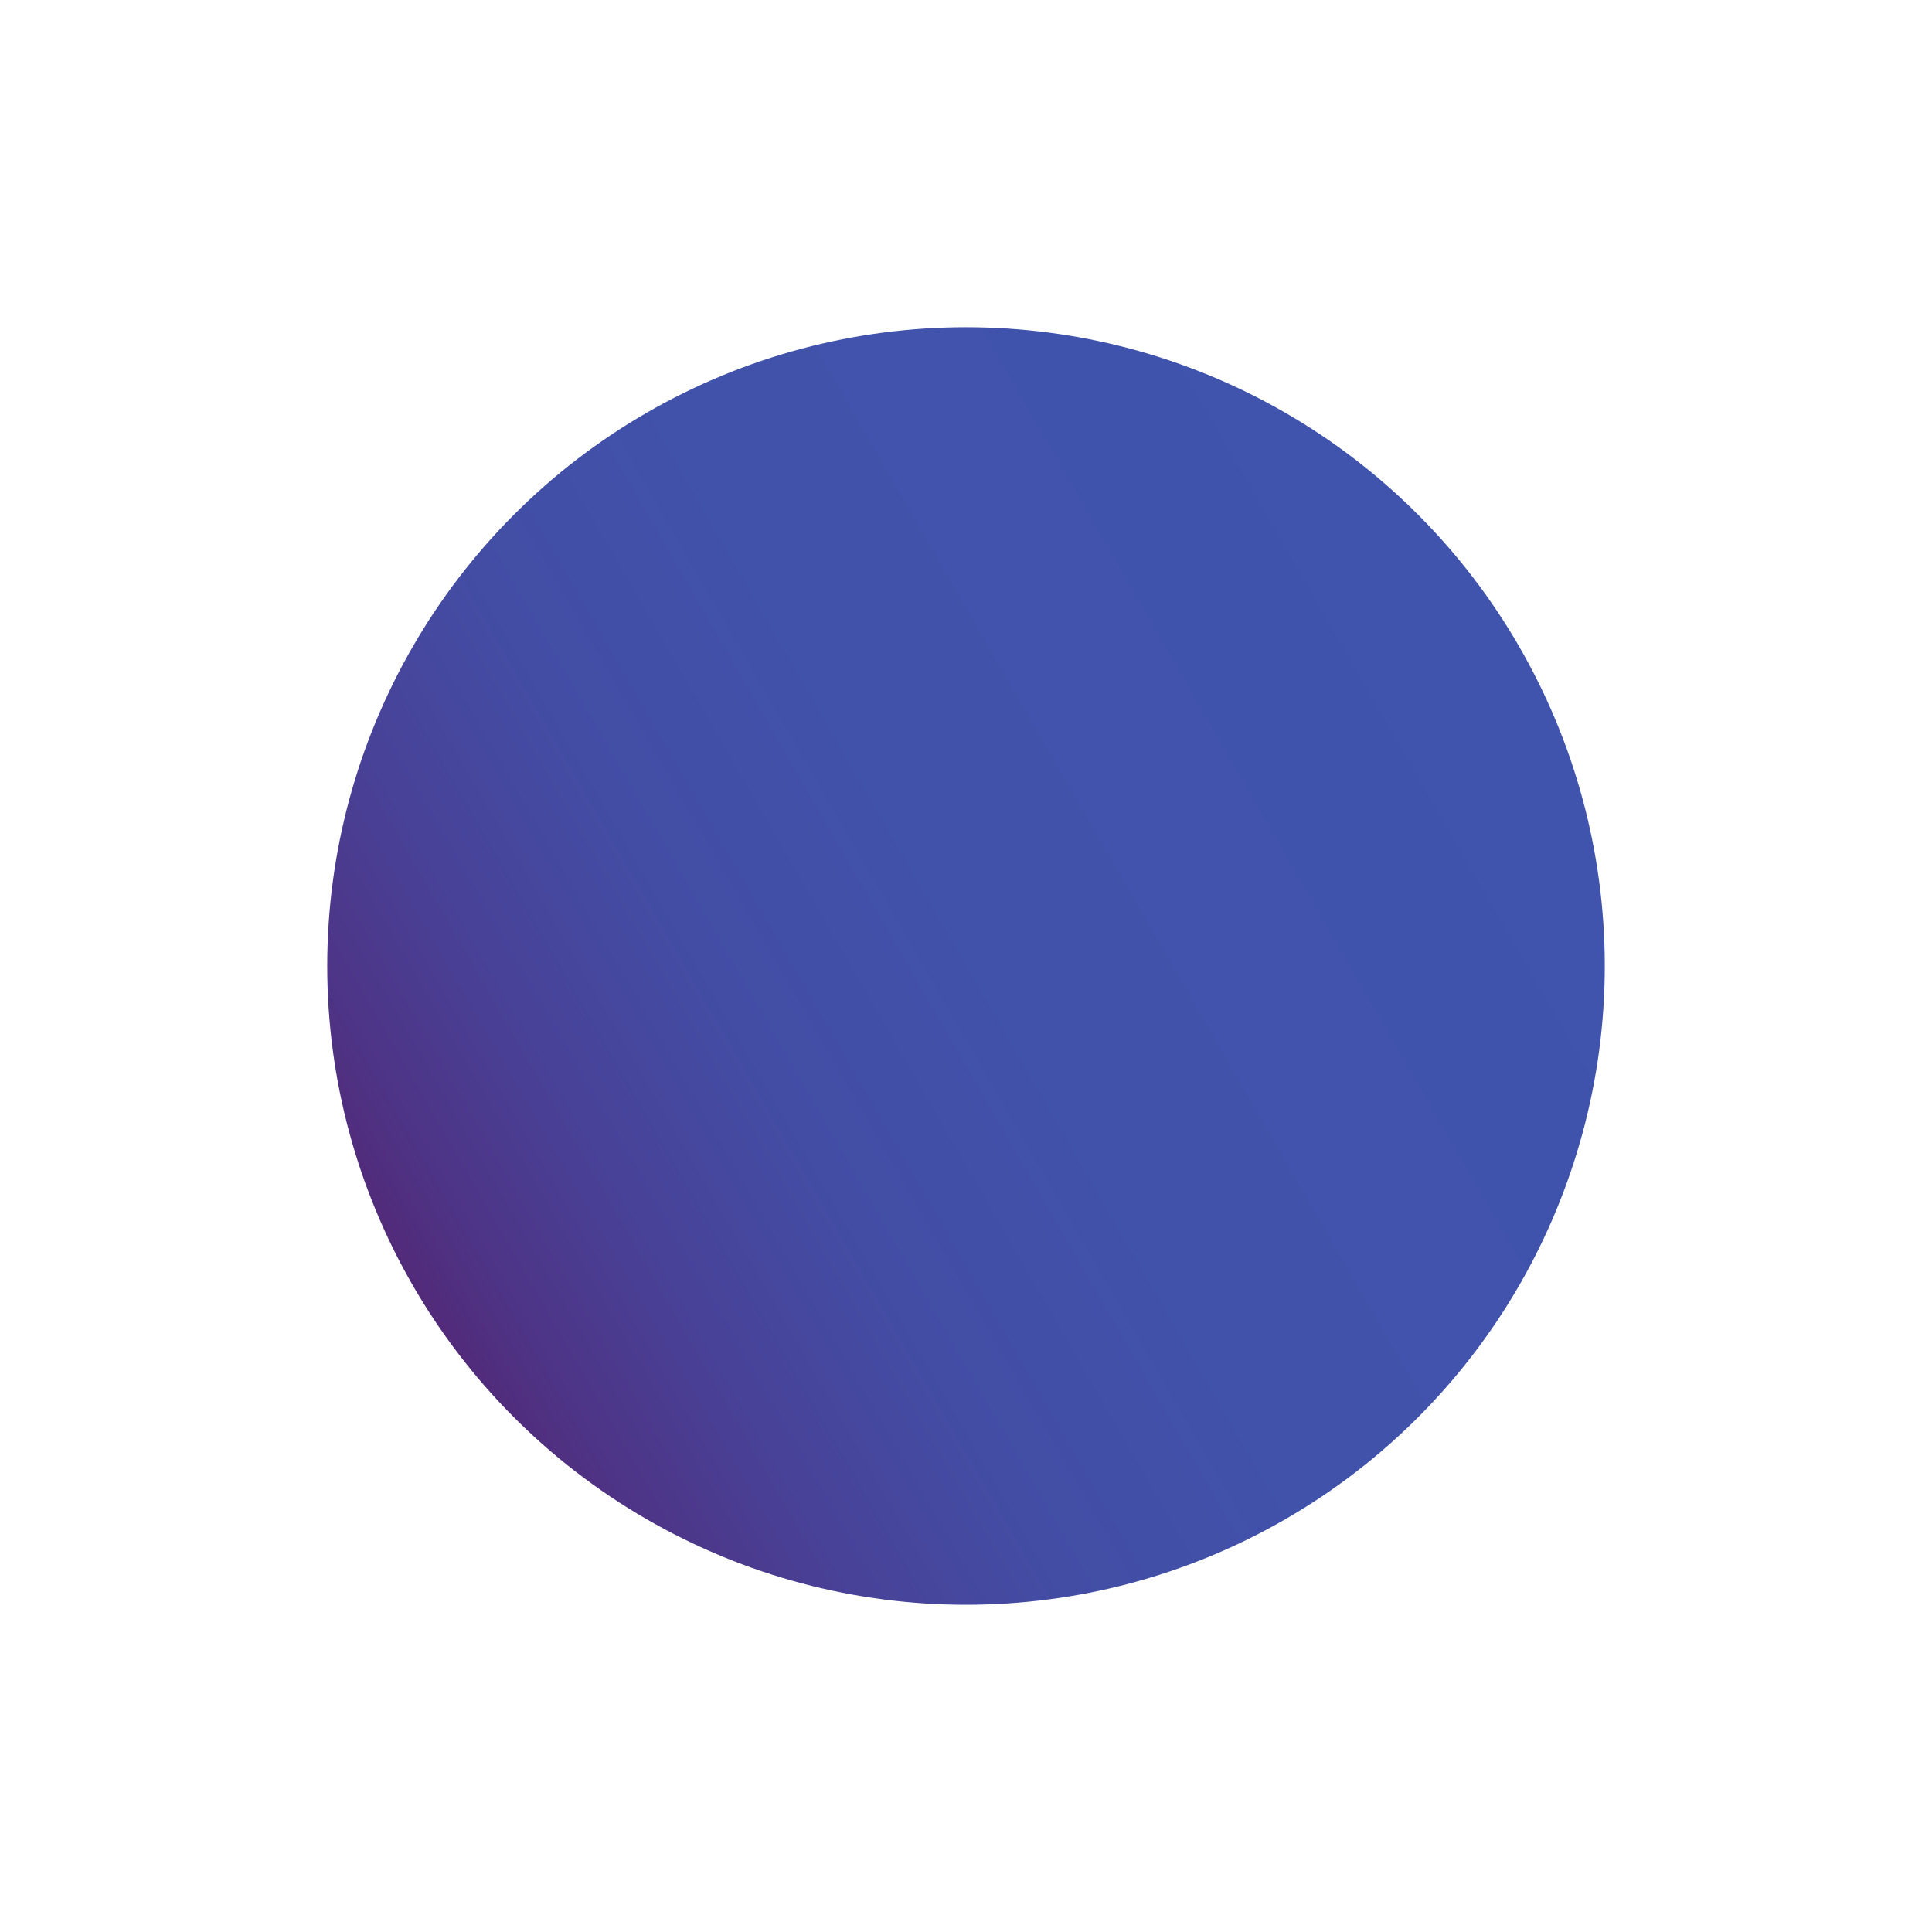 <?xml version="1.0" encoding="utf-8"?>
<!-- Generator: Adobe Illustrator 24.1.0, SVG Export Plug-In . SVG Version: 6.00 Build 0)  -->
<svg version="1.1" id="Шар_1" xmlns="http://www.w3.org/2000/svg" xmlns:xlink="http://www.w3.org/1999/xlink" x="0px" y="0px"
	 viewBox="0 0 25.878 25.878" enable-background="new 0 0 25.878 25.878" xml:space="preserve">
<linearGradient id="SVGID_1_" gradientUnits="userSpaceOnUse" x1="5.528" y1="17.218" x2="20.35" y2="8.66">
	<stop  offset="0" style="stop-color:#522A7A"/>
	<stop  offset="0.06" style="stop-color:#4E3486"/>
	<stop  offset="0.179" style="stop-color:#484298"/>
	<stop  offset="0.324" style="stop-color:#434DA4"/>
	<stop  offset="0.52" style="stop-color:#4152AB"/>
	<stop  offset="1" style="stop-color:#4054AD"/>
</linearGradient>
<circle fill="url(#SVGID_1_)" cx="12.939" cy="12.939" r="8.556"/>
</svg>
